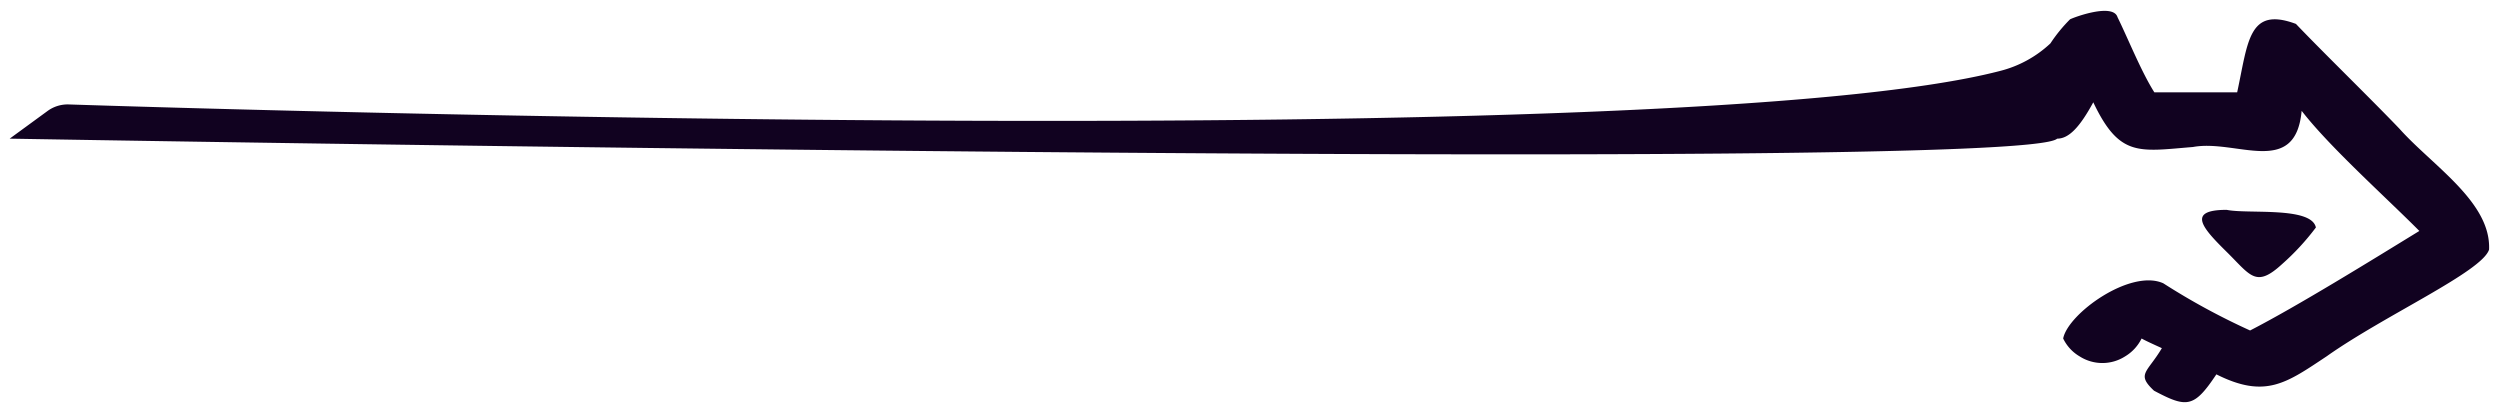 <svg fill="none" height="19" width="115" xmlns="http://www.w3.org/2000/svg"><path d="M110.379 5.926c-1.273-1.333-3.584-3.584-4.766-4.826-2.184-.813-2.199.813-2.703 3.147H99.1c-.602-.949-1.212-2.477-1.694-3.456-.203-.663-1.995 0-2.184.098-.337.337-.64.708-.903 1.107a5.27 5.27 0 0 1-2.334 1.272C77.19 7.1 9.797 5.022 3.155 4.804a1.566 1.566 0 0 0-.978.309L.445 6.378s92.526 1.626 94.183 0c.52 0 1.016-.482 1.663-1.672 1.205 2.537 2.094 2.259 4.586 2.056 1.995-.37 4.713 1.423 4.999-1.664 1.273 1.649 3.817 3.922 5.414 5.526-2.184 1.34-5.617 3.463-7.786 4.578a31.509 31.509 0 0 1-3.99-2.169c-1.506-.685-4.39 1.393-4.608 2.538.164.342.426.628.753.82a1.942 1.942 0 0 0 2.1 0c.326-.195.587-.48.754-.82.203.113.52.256.933.444-.67 1.13-1.19 1.182-.361 1.957 1.506.799 1.837.799 2.868-.752 2.259 1.136 3.223.399 5.083-.836 2.65-1.875 7.137-3.885 7.461-4.902.098-2.183-2.598-3.855-4.118-5.556zm0 0c-1.273-1.333-3.584-3.584-4.766-4.826-2.184-.813-2.199.813-2.703 3.147H99.1c-.602-.949-1.212-2.477-1.694-3.456-.203-.663-1.995 0-2.184.098-.337.337-.64.708-.903 1.107a5.27 5.27 0 0 1-2.334 1.272C77.19 7.1 9.797 5.022 3.155 4.804a1.566 1.566 0 0 0-.978.309L.445 6.378s92.526 1.626 94.183 0c.52 0 1.016-.482 1.663-1.672 1.205 2.537 2.094 2.259 4.586 2.056 1.995-.37 4.713 1.423 4.999-1.664 1.273 1.649 3.817 3.922 5.414 5.526-2.184 1.34-5.617 3.463-7.786 4.578a31.509 31.509 0 0 1-3.99-2.169c-1.506-.685-4.39 1.393-4.608 2.538.164.342.426.628.753.82a1.942 1.942 0 0 0 2.1 0c.326-.195.587-.48.754-.82.203.113.52.256.933.444-.67 1.13-1.19 1.182-.361 1.957 1.506.799 1.837.799 2.868-.752 2.259 1.136 3.223.399 5.083-.836 2.65-1.875 7.137-3.885 7.461-4.902.098-2.183-2.598-3.855-4.118-5.556zm-5.399 6.219a11.266 11.266 0 0 0 1.551-1.68c-.203-.978-3.139-.609-4.103-.812-1.867 0-1.107.843 0 1.935s1.34 1.671 2.552.557zm0 0a11.266 11.266 0 0 0 1.551-1.68c-.203-.978-3.139-.609-4.103-.812-1.867 0-1.107.843 0 1.935s1.34 1.671 2.552.557z" fill="#110220"/></svg>